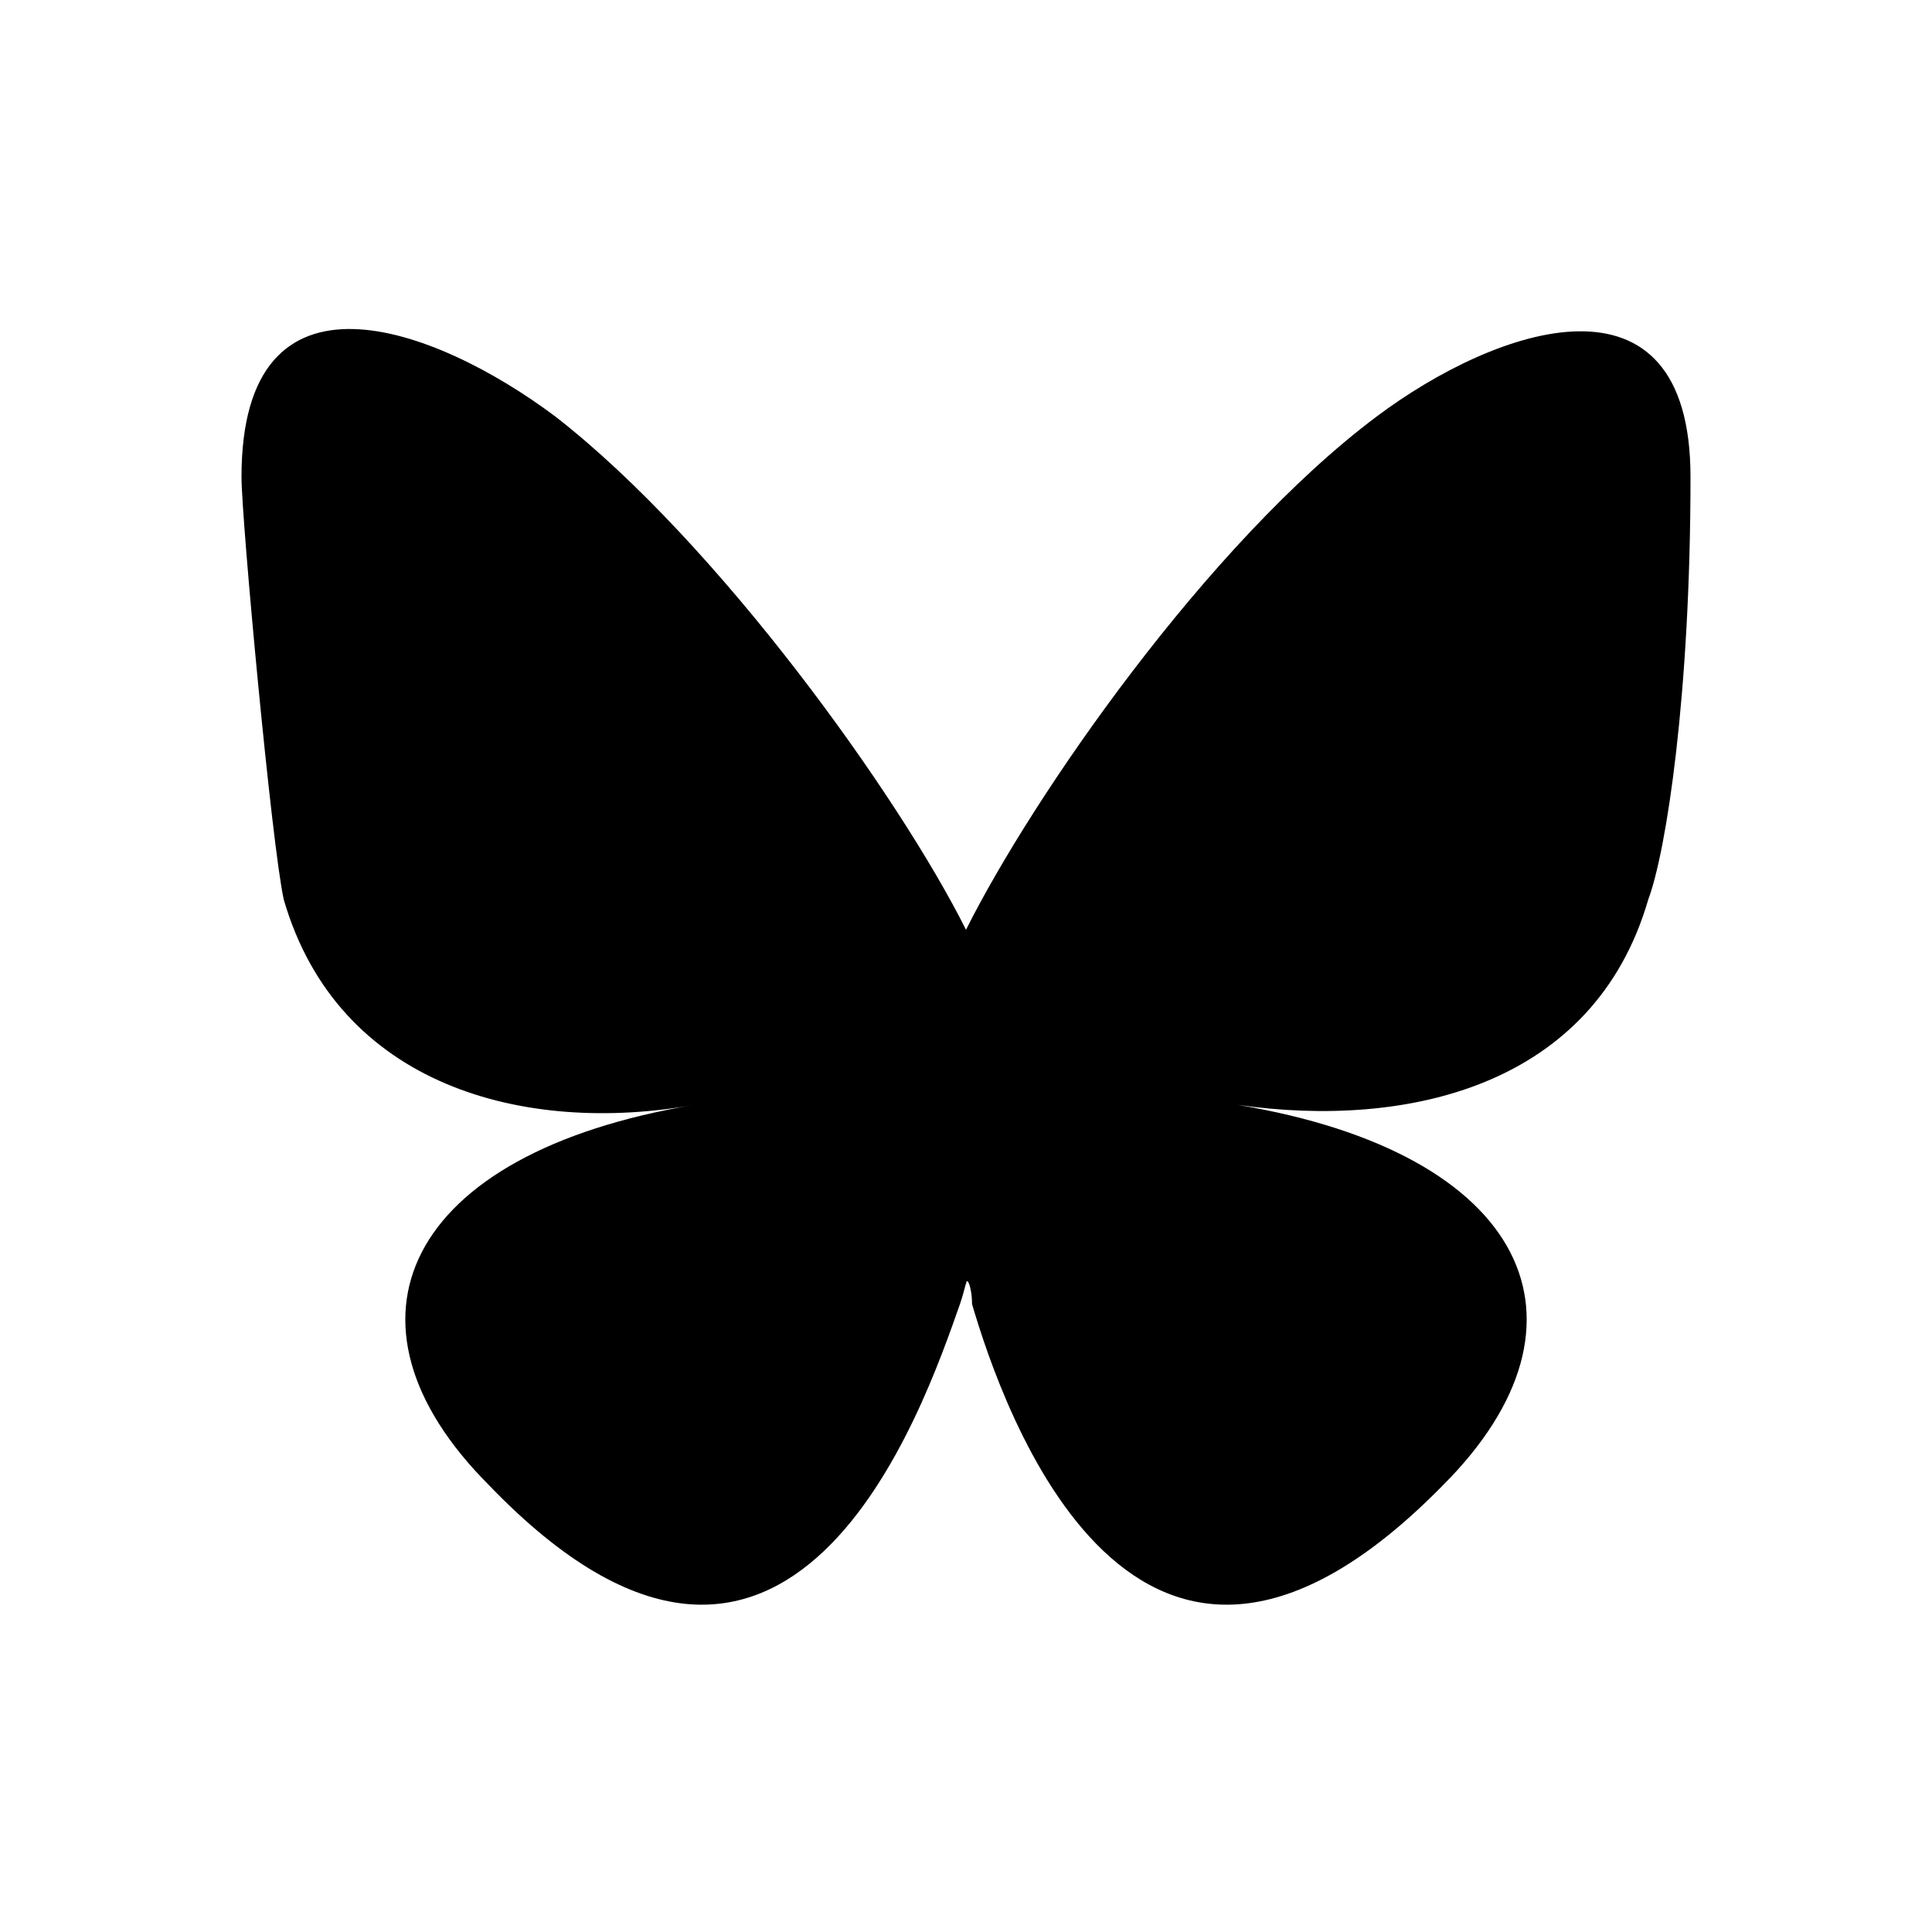 <?xml version="1.0" encoding="UTF-8"?>
<svg id="icon" xmlns="http://www.w3.org/2000/svg" version="1.1" viewBox="0 0 32 32">
  <!-- Generator: Adobe Illustrator 29.6.1, SVG Export Plug-In . SVG Version: 2.1.1 Build 9)  -->
  <defs>
    <style>
      .st0 {
        fill: none;
      }
    </style>
  </defs>
  <path id="_x3C_Compound_Path_x3E_" d="M9.2,6.9c2.7,2.1,5.7,6.3,6.8,8.5,1.1-2.2,4-6.4,6.8-8.5,2-1.5,5.2-2.6,5.2,1s-.4,6.2-.7,7c-.9,3.1-4,3.8-6.8,3.4,4.8.8,6.1,3.6,3.4,6.3-5.1,5.2-7.3-1.3-7.8-3,0-.3-.1-.5-.1-.3,0-.1,0,0-.1.3-.6,1.7-2.8,8.2-7.8,3-2.7-2.7-1.4-5.5,3.4-6.3-2.8.5-5.9-.3-6.8-3.4-.2-.9-.7-6.3-.7-7,0-3.7,3.2-2.5,5.2-1,0,0,0,0,0,0Z"/>
  <rect id="_x3C_Transparent_Rectangle_x3E_" class="st0" width="32" height="32"/>
</svg>